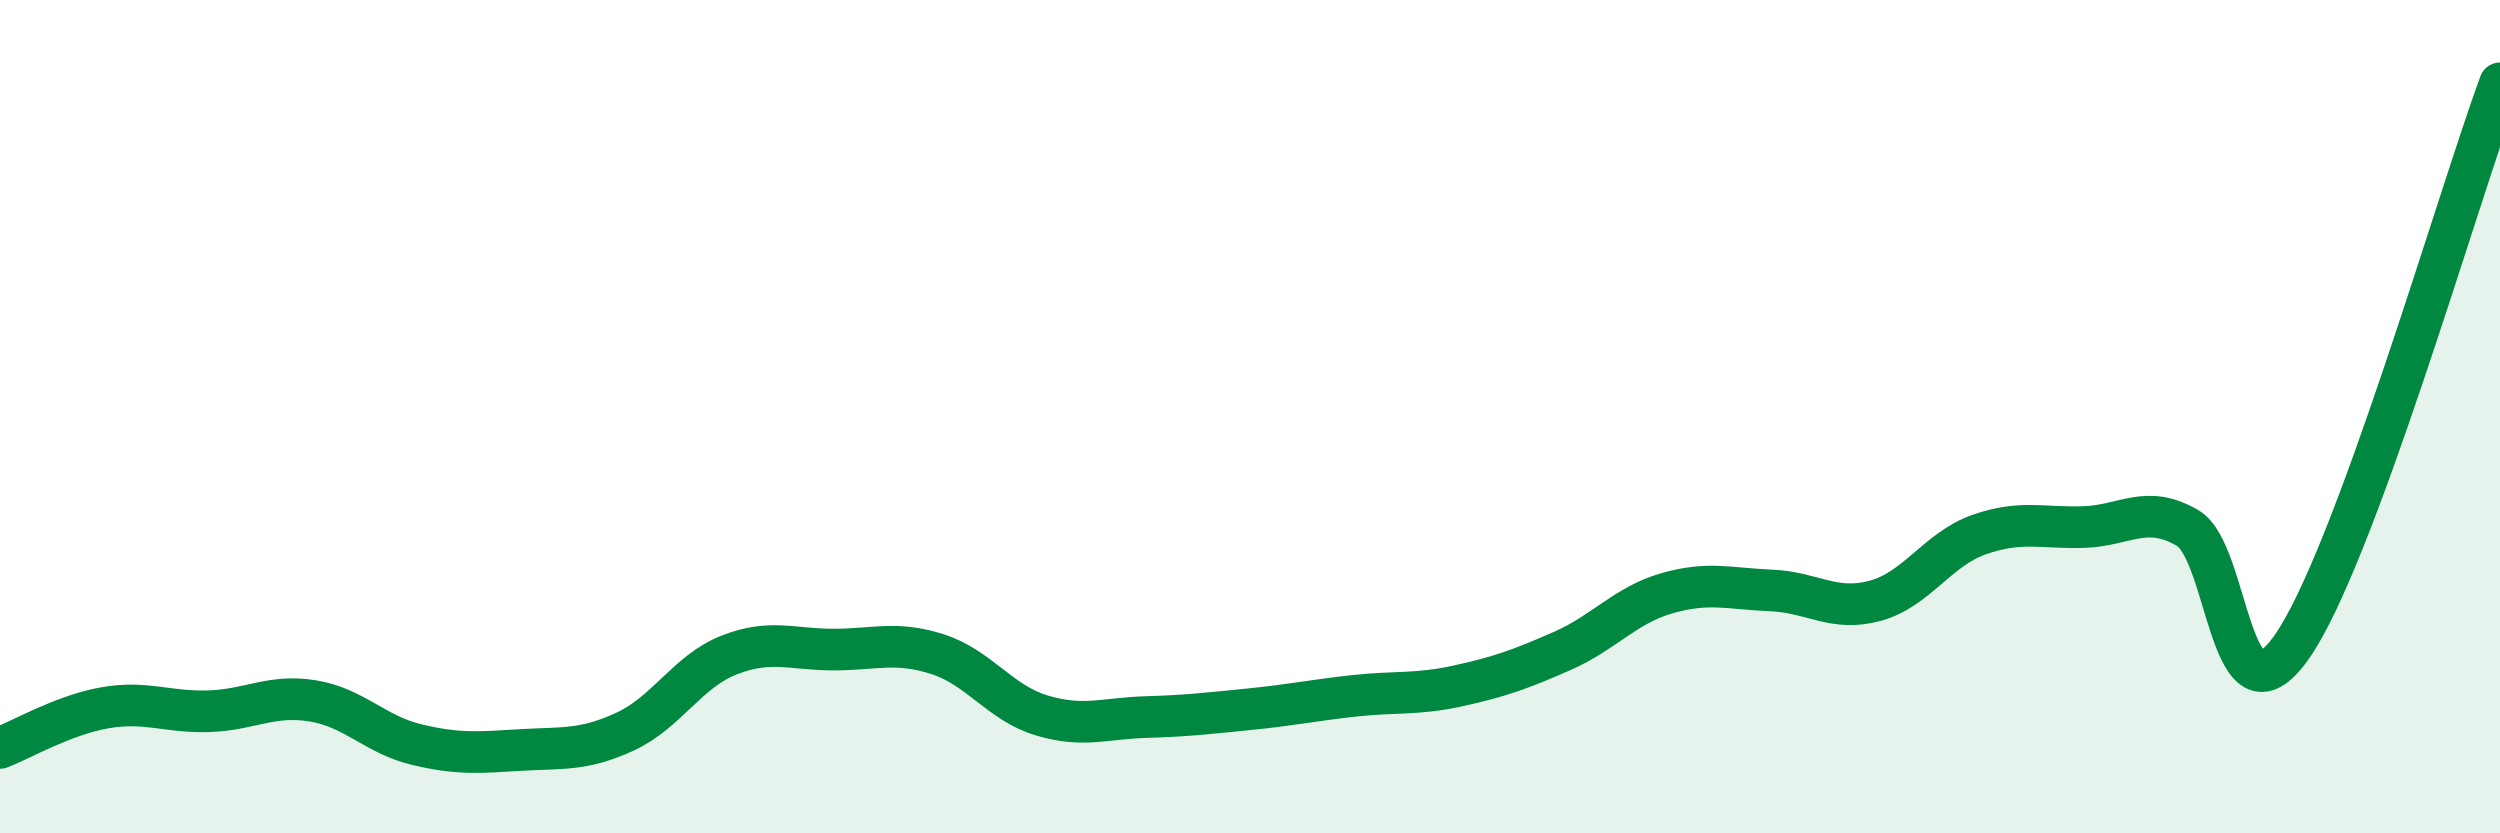 
    <svg width="60" height="20" viewBox="0 0 60 20" xmlns="http://www.w3.org/2000/svg">
      <path
        d="M 0,17.95 C 0.5,17.76 1.5,17.17 2.5,16.99 C 3.5,16.81 4,17.1 5,17.07 C 6,17.04 6.5,16.66 7.5,16.82 C 8.5,16.98 9,17.63 10,17.87 C 11,18.11 11.5,18.06 12.5,18 C 13.5,17.94 14,18.02 15,17.56 C 16,17.1 16.5,16.11 17.5,15.72 C 18.5,15.33 19,15.59 20,15.59 C 21,15.59 21.5,15.38 22.5,15.7 C 23.5,16.02 24,16.87 25,17.17 C 26,17.47 26.5,17.24 27.5,17.21 C 28.5,17.18 29,17.12 30,17.02 C 31,16.92 31.5,16.81 32.5,16.7 C 33.5,16.59 34,16.68 35,16.46 C 36,16.24 36.5,16.06 37.5,15.62 C 38.5,15.18 39,14.53 40,14.24 C 41,13.95 41.5,14.13 42.5,14.17 C 43.5,14.21 44,14.69 45,14.42 C 46,14.15 46.5,13.18 47.5,12.83 C 48.5,12.48 49,12.68 50,12.65 C 51,12.62 51.5,12.09 52.5,12.67 C 53.5,13.25 53.5,17.66 55,15.53 C 56.5,13.4 59,4.71 60,2L60 20L0 20Z"
        fill="#008740"
        opacity="0.1"
        stroke-linecap="round"
        stroke-linejoin="round"
      />
      <path
        d="M 0,17.95 C 0.5,17.76 1.5,17.17 2.5,16.99 C 3.5,16.81 4,17.1 5,17.07 C 6,17.04 6.5,16.66 7.5,16.82 C 8.5,16.98 9,17.63 10,17.87 C 11,18.11 11.5,18.06 12.5,18 C 13.5,17.94 14,18.02 15,17.56 C 16,17.1 16.5,16.11 17.5,15.72 C 18.5,15.33 19,15.59 20,15.59 C 21,15.59 21.5,15.38 22.5,15.7 C 23.5,16.02 24,16.87 25,17.17 C 26,17.47 26.5,17.24 27.5,17.21 C 28.5,17.18 29,17.12 30,17.02 C 31,16.92 31.5,16.81 32.5,16.7 C 33.5,16.59 34,16.68 35,16.46 C 36,16.24 36.5,16.06 37.5,15.62 C 38.5,15.18 39,14.53 40,14.24 C 41,13.95 41.5,14.13 42.5,14.17 C 43.5,14.21 44,14.69 45,14.42 C 46,14.15 46.5,13.18 47.5,12.83 C 48.5,12.48 49,12.68 50,12.65 C 51,12.62 51.5,12.09 52.5,12.67 C 53.5,13.25 53.5,17.66 55,15.53 C 56.5,13.4 59,4.71 60,2"
        stroke="#008740"
        stroke-width="1"
        fill="none"
        stroke-linecap="round"
        stroke-linejoin="round"
      />
    </svg>
  